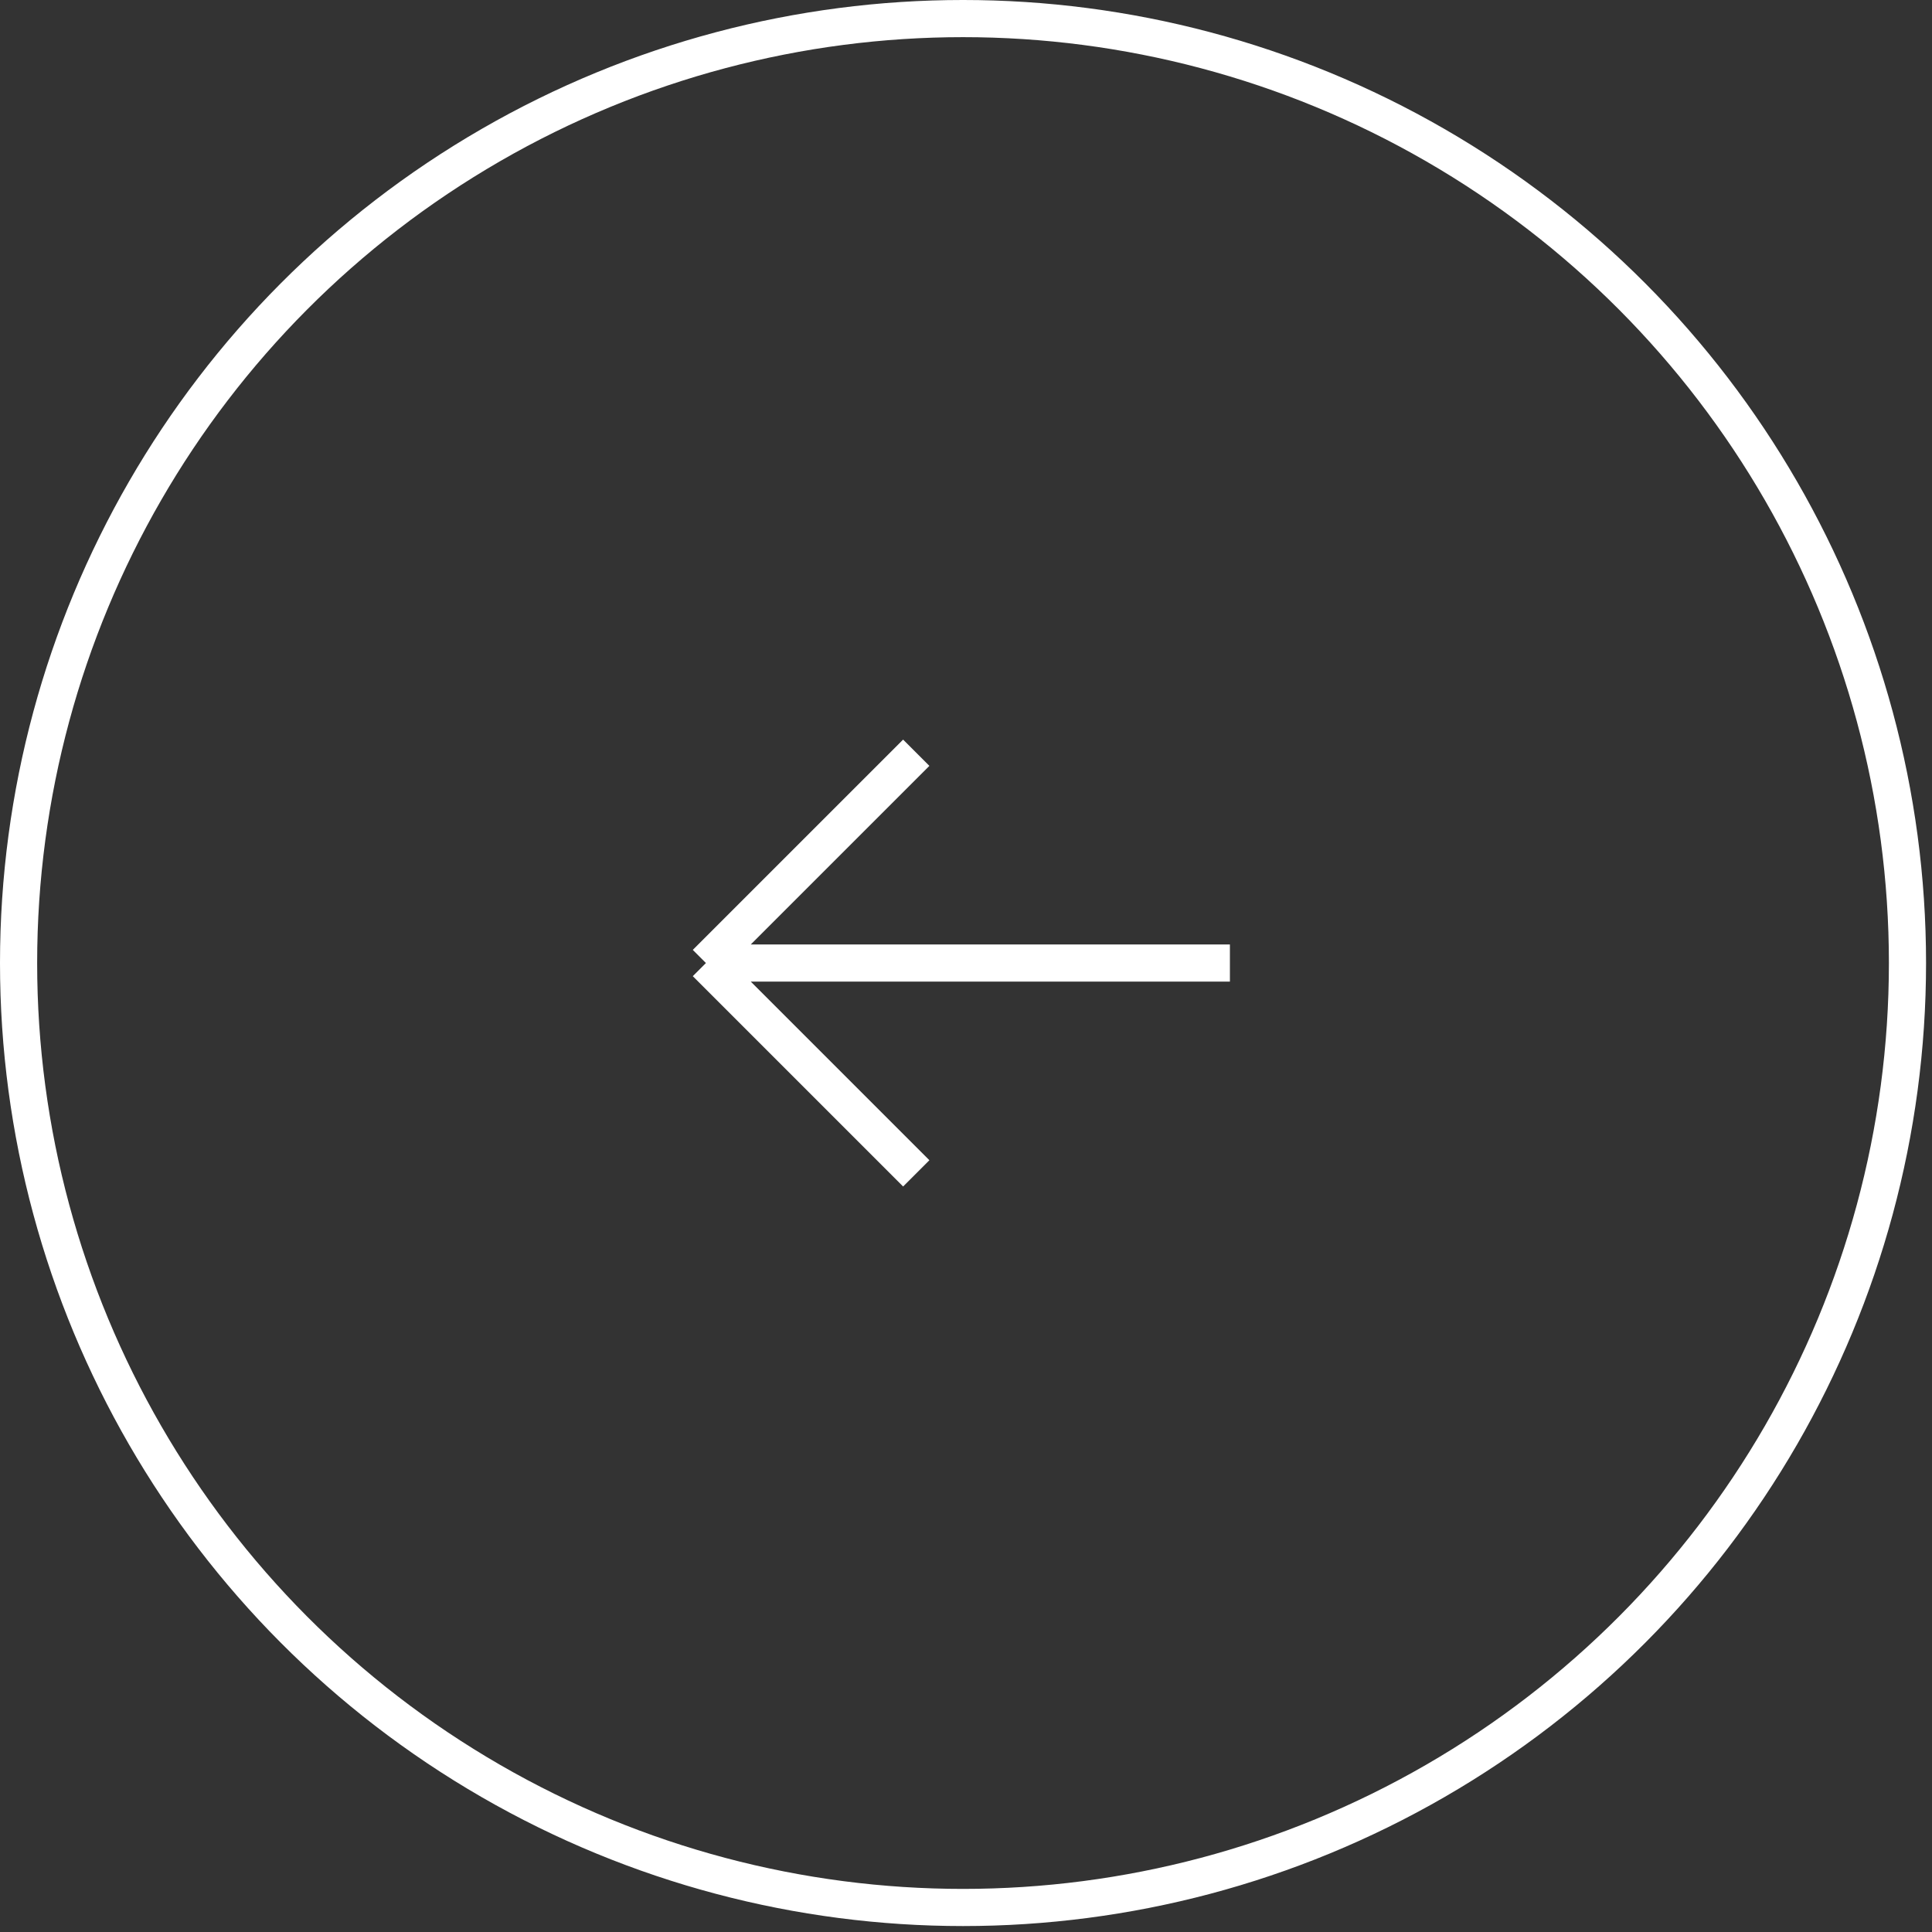 <svg width="52" height="52" viewBox="0 0 52 52" fill="none" xmlns="http://www.w3.org/2000/svg">
<rect x="0" y="0" width="52" height="52" fill="#333333" stroke="none"/>
<circle r="25.42" transform="matrix(-1 0 0 1 25.92 25.92)" stroke="white"/>
<path d="M24.661 31.581L19 25.92M19 25.92H33.103M19 25.92L24.661 20.26" stroke="white"/>
</svg>

